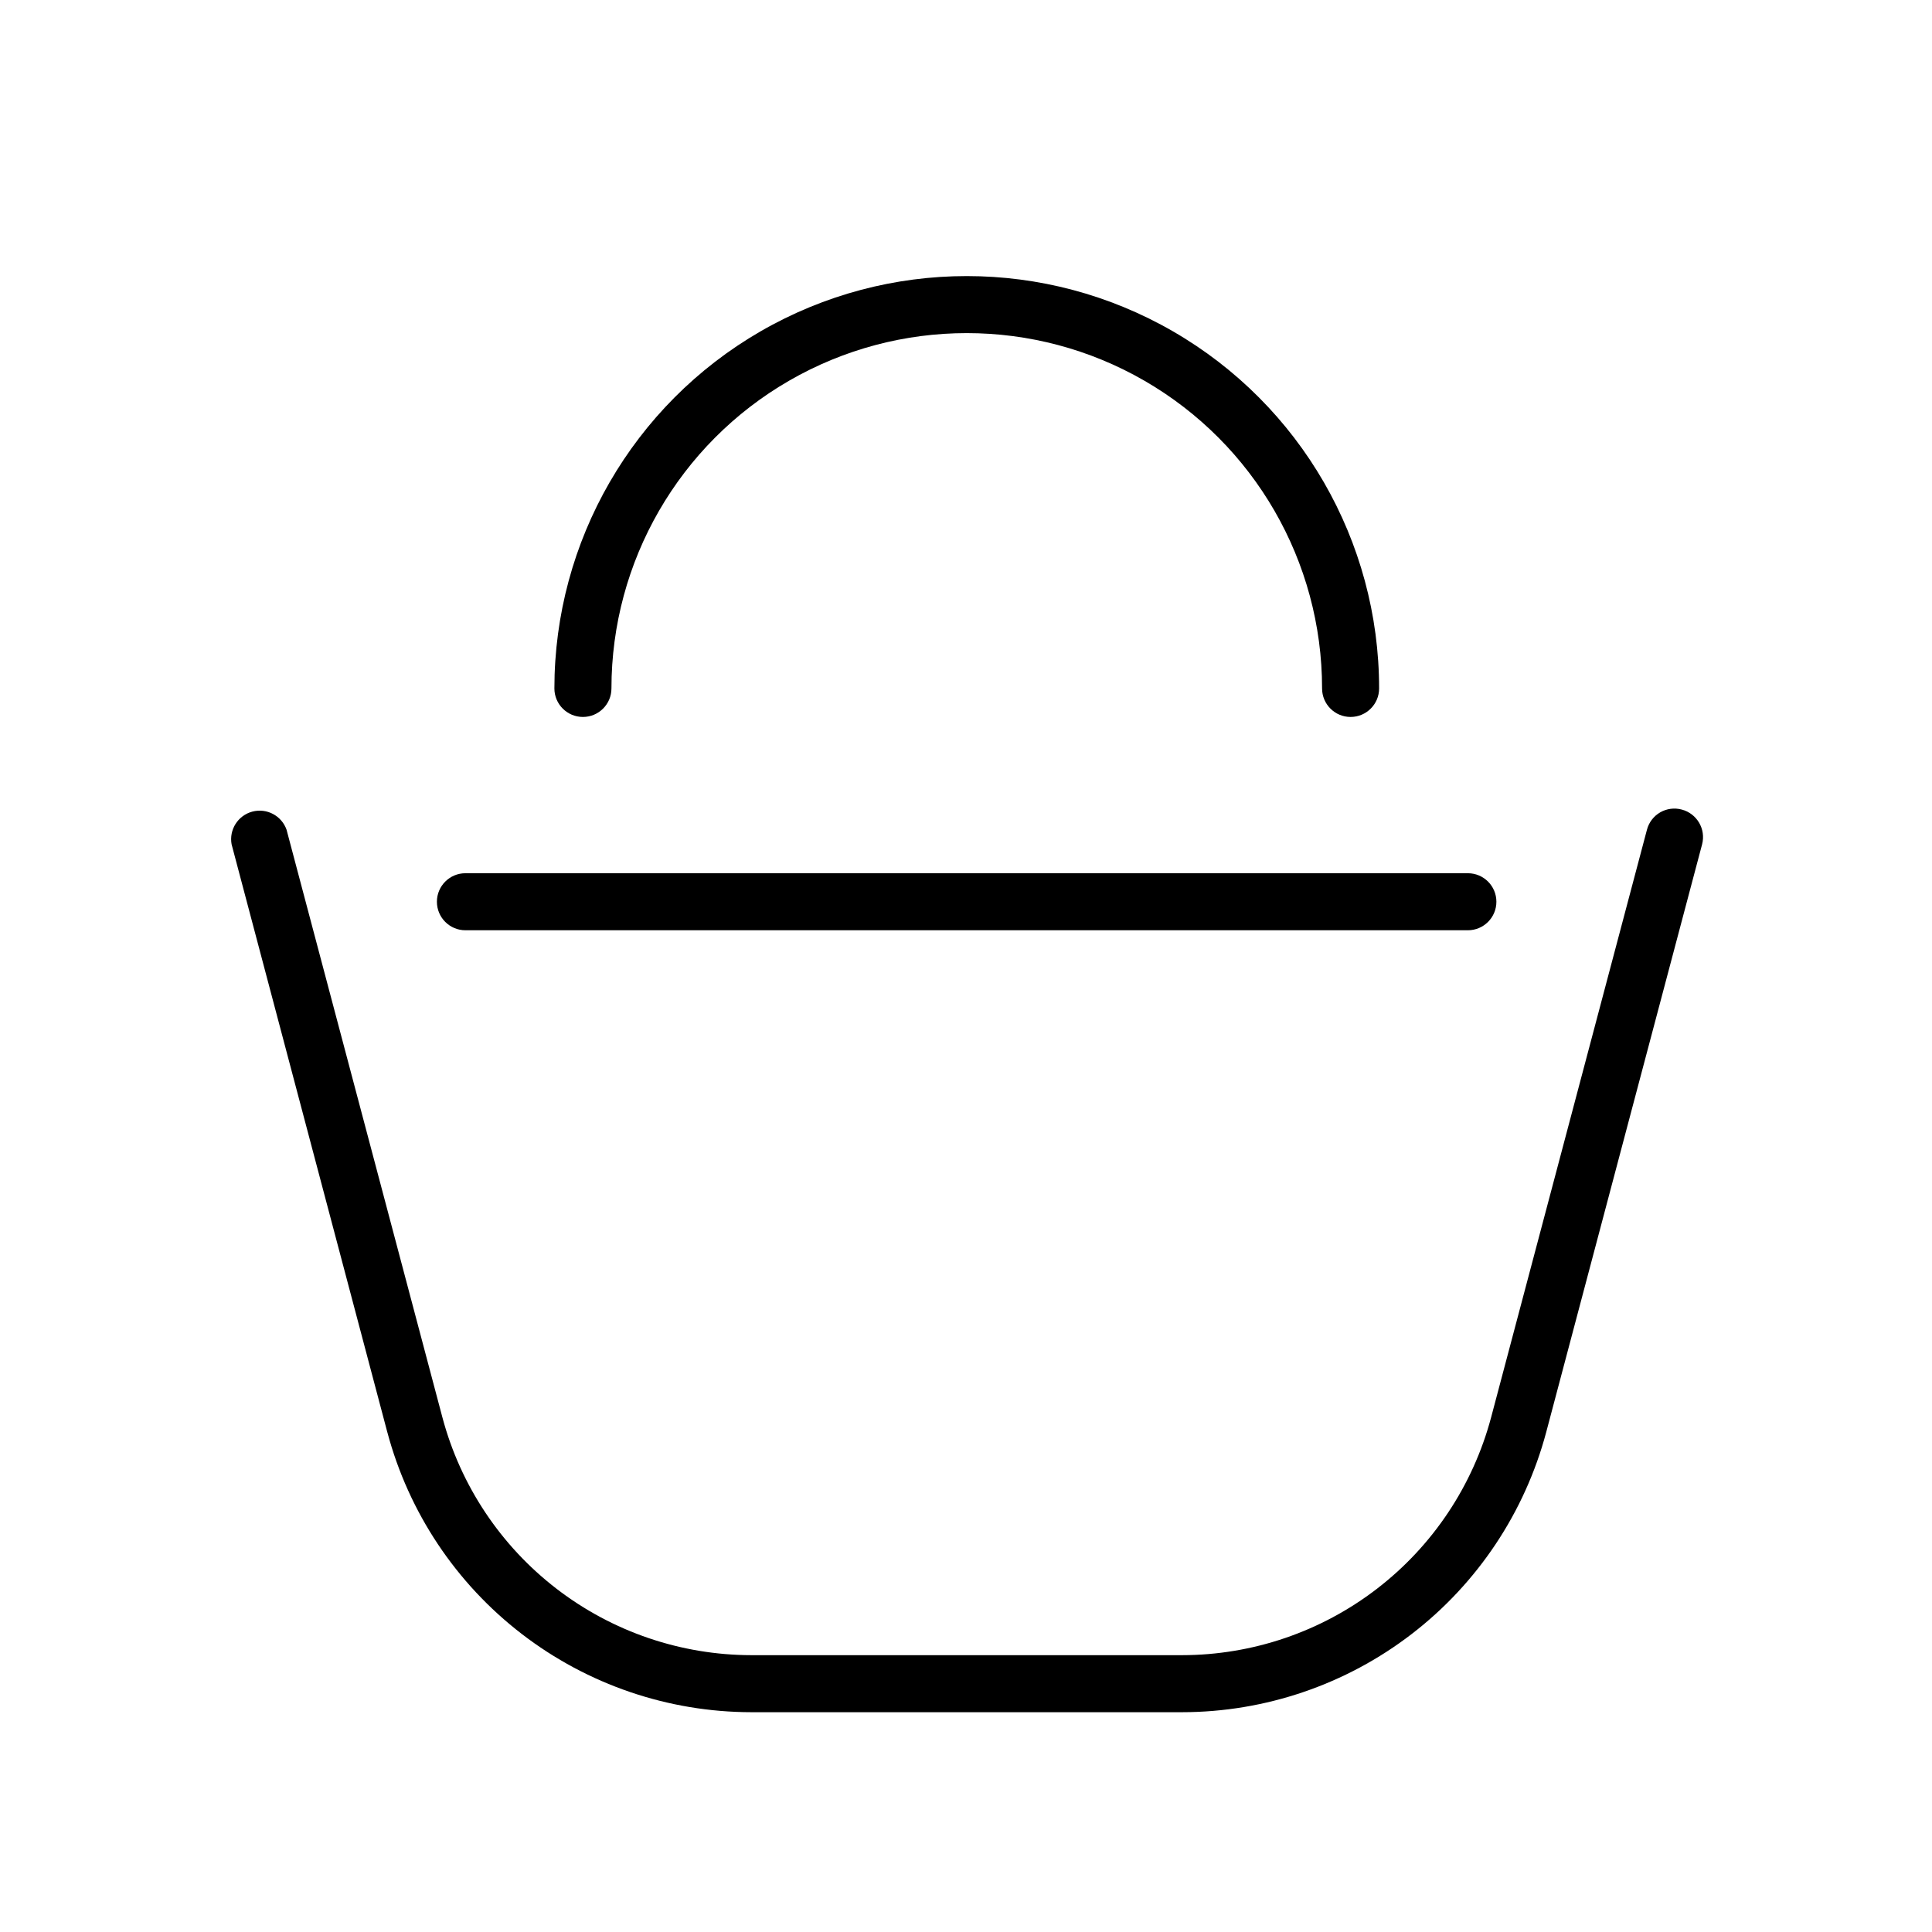 <?xml version="1.0" encoding="UTF-8"?>
<!-- Uploaded to: SVG Find, www.svgrepo.com, Generator: SVG Find Mixer Tools -->
<svg fill="#000000" width="800px" height="800px" version="1.1" viewBox="144 144 512 512" xmlns="http://www.w3.org/2000/svg">
 <g>
  <path d="m589.68 358.54c-1.934-0.523-3.992-0.25-5.723 0.75-1.73 1.004-2.988 2.656-3.496 4.59l-41.312 155.78c-4.816 18.043-15.445 33.996-30.25 45.383-14.801 11.387-32.945 17.57-51.621 17.594h-114.16c-18.672-0.023-36.82-6.207-51.621-17.594-14.801-11.387-25.434-27.34-30.246-45.383l-41.312-155.78c-1.312-3.719-5.262-5.809-9.074-4.793s-6.199 4.793-5.488 8.672l41.262 155.78h0.004c5.668 21.266 18.195 40.066 35.641 53.484s38.828 20.707 60.836 20.727h114.16c22.008-0.02 43.395-7.309 60.84-20.727 17.441-13.418 29.973-32.219 35.641-53.484l41.312-155.78c1.055-4.035-1.359-8.16-5.391-9.219z"/>
  <path d="m298.48 334c4.176 0 7.559-3.383 7.559-7.559 0-33.641 17.945-64.727 47.078-81.547 29.137-16.82 65.031-16.82 94.164 0 29.133 16.82 47.082 47.906 47.082 81.547 0 4.176 3.383 7.559 7.555 7.559 4.176 0 7.559-3.383 7.559-7.559 0-39.039-20.828-75.113-54.637-94.637-33.812-19.52-75.469-19.52-109.28 0-33.812 19.523-54.641 55.598-54.641 94.637 0 4.176 3.387 7.559 7.559 7.559z"/>
  <path d="m267.34 390.53h265.66c4.176 0 7.559-3.383 7.559-7.559 0-4.172-3.383-7.555-7.559-7.555h-265.66c-4.172 0-7.555 3.383-7.555 7.555 0 4.176 3.383 7.559 7.555 7.559z"/>
 </g>
</svg>